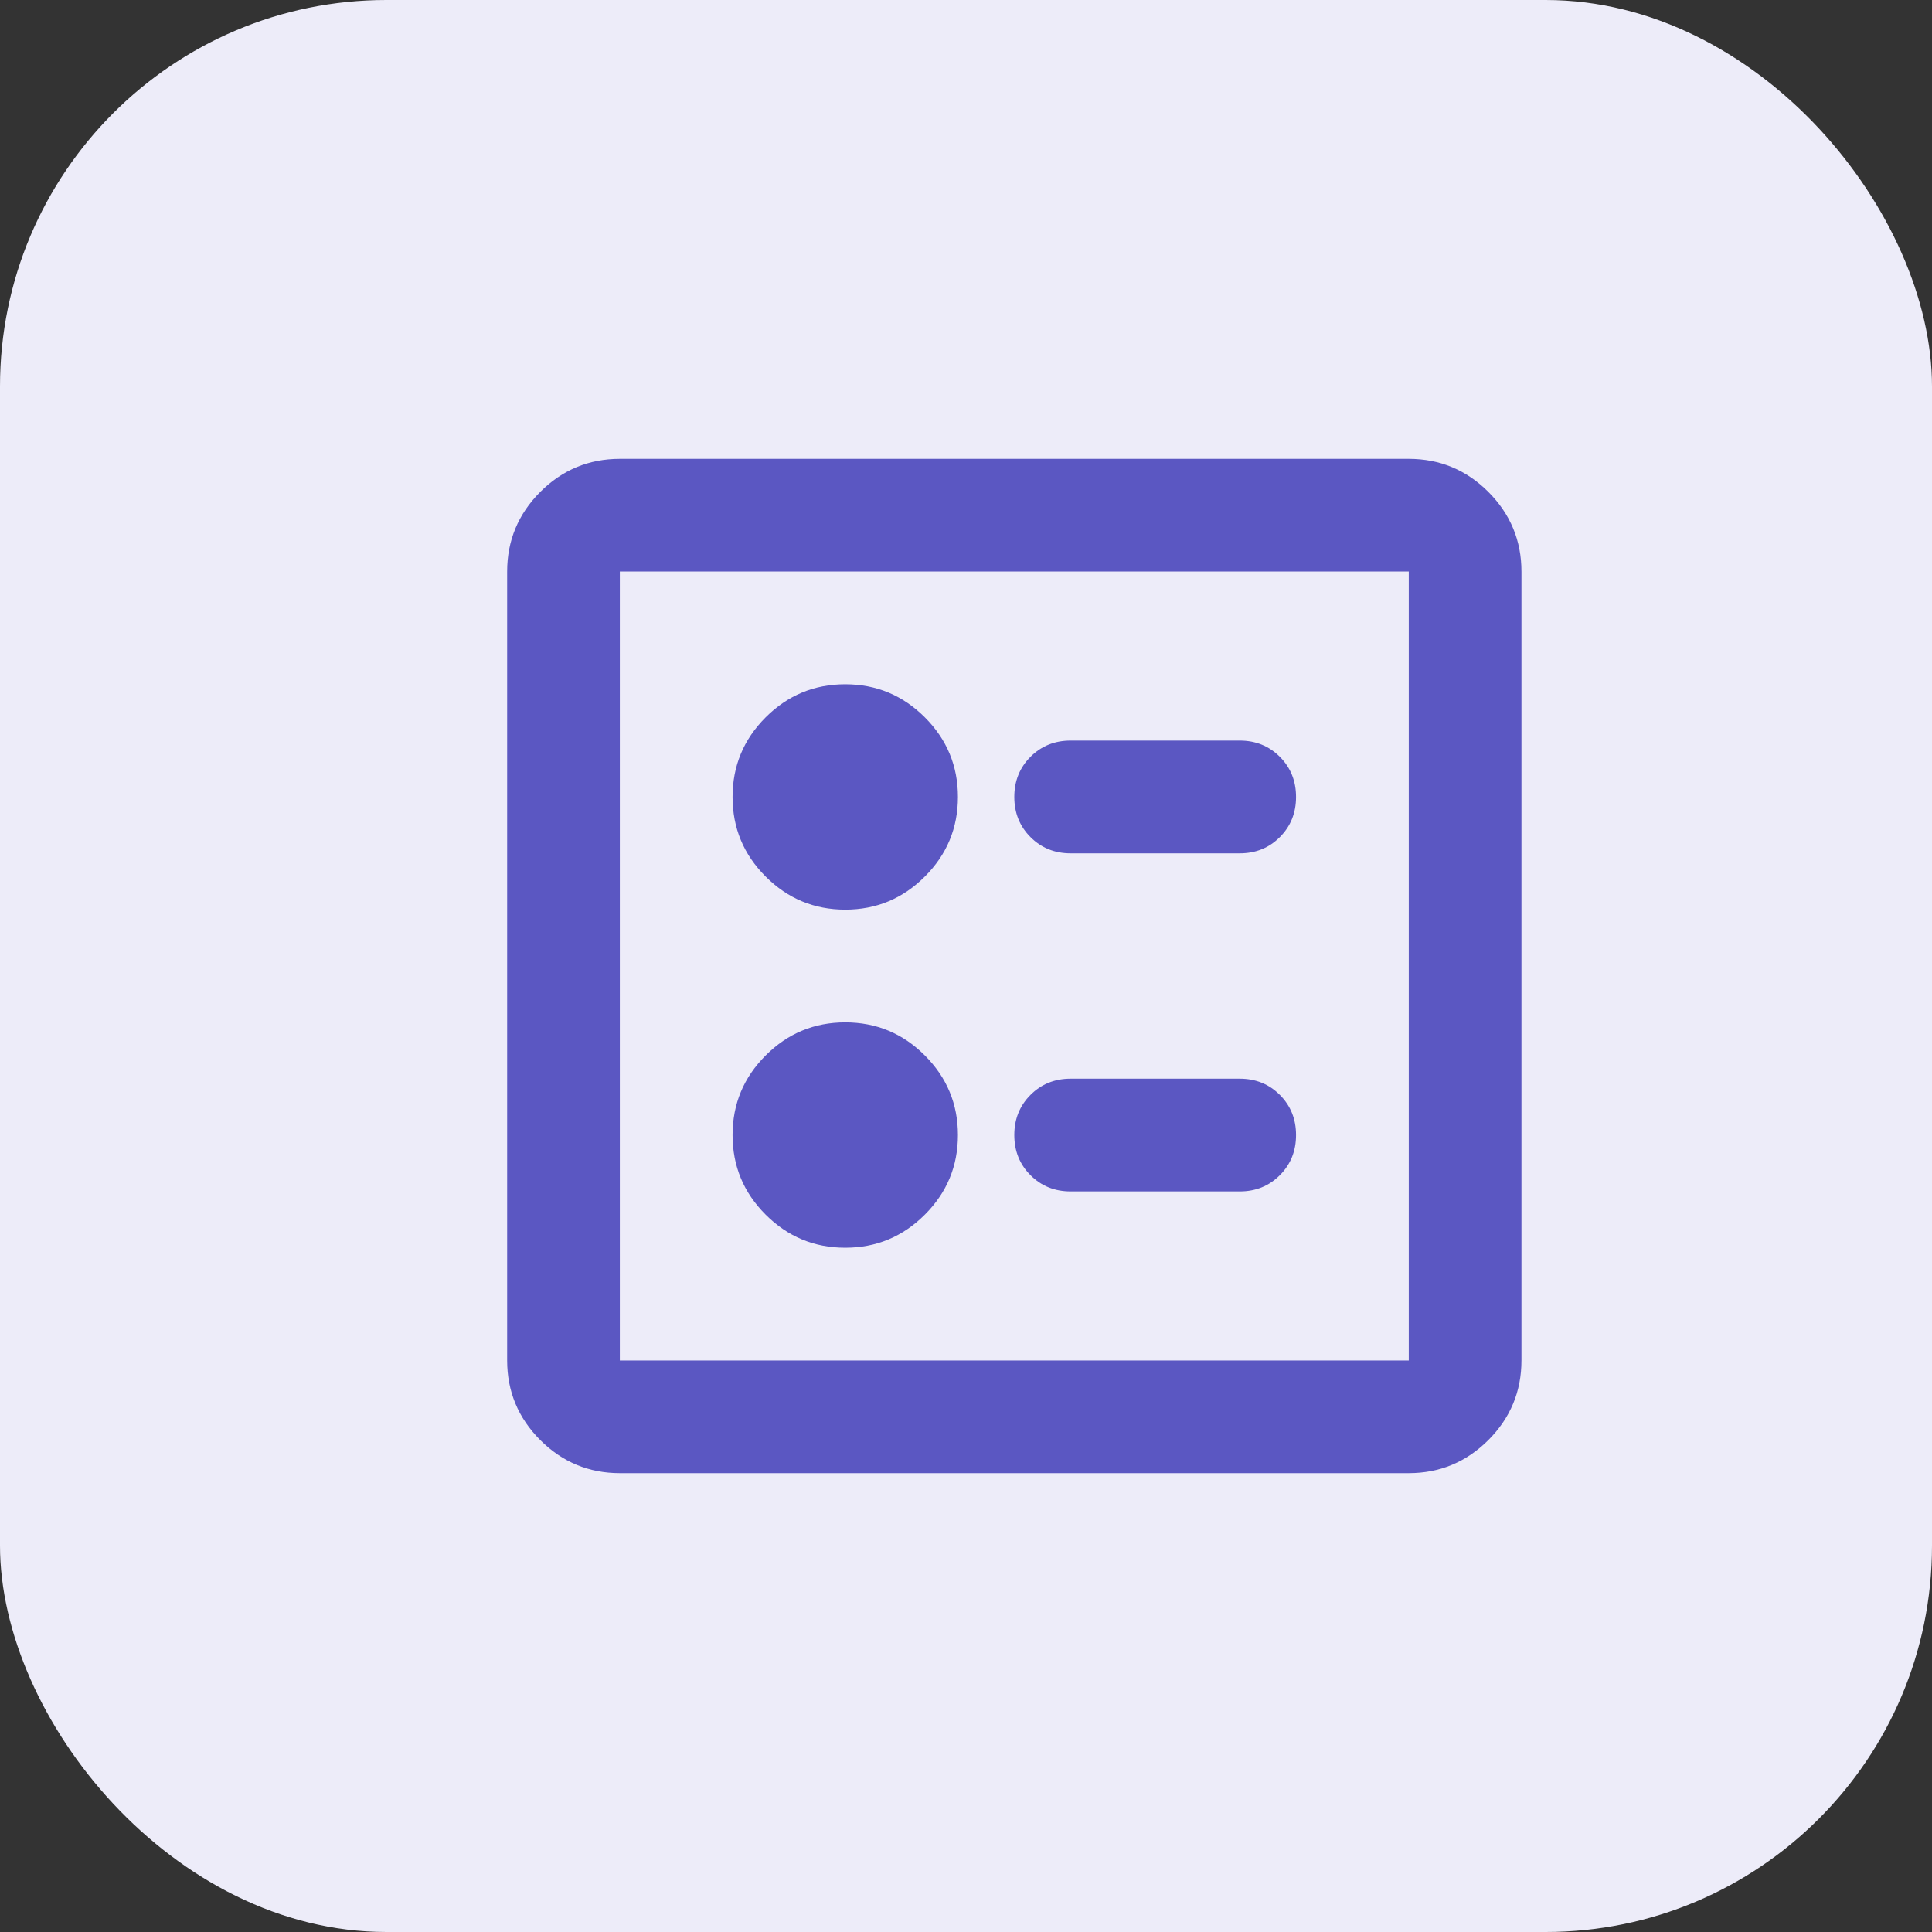 <svg width="40" height="40" viewBox="0 0 40 40" fill="none" xmlns="http://www.w3.org/2000/svg">
<rect x="0" y="0" width="40" height="40" fill="#333333" stroke="none"/>
<rect width="40" height="40" rx="8" fill="#EDECF9"/>
<mask id="mask0_16112_6416" style="mask-type:alpha" maskUnits="userSpaceOnUse" x="7" y="6" width="28" height="28">
<rect x="7" y="6" width="28" height="28" fill="#D9D9D9"/>
</mask>
<g mask="url(#mask0_16112_6416)">
<path d="M25.667 17.667C25.997 17.667 26.274 17.555 26.498 17.331C26.721 17.108 26.833 16.831 26.833 16.5C26.833 16.169 26.721 15.892 26.498 15.669C26.274 15.445 25.997 15.333 25.667 15.333H22.167C21.836 15.333 21.559 15.445 21.335 15.669C21.112 15.892 21 16.169 21 16.5C21 16.831 21.112 17.108 21.335 17.331C21.559 17.555 21.836 17.667 22.167 17.667H25.667ZM25.667 24.667C25.997 24.667 26.274 24.555 26.498 24.331C26.721 24.108 26.833 23.831 26.833 23.5C26.833 23.169 26.721 22.892 26.498 22.669C26.274 22.445 25.997 22.333 25.667 22.333H22.167C21.836 22.333 21.559 22.445 21.335 22.669C21.112 22.892 21 23.169 21 23.5C21 23.831 21.112 24.108 21.335 24.331C21.559 24.555 21.836 24.667 22.167 24.667H25.667ZM17.5 18.833C18.142 18.833 18.691 18.605 19.148 18.148C19.605 17.691 19.833 17.142 19.833 16.5C19.833 15.858 19.605 15.309 19.148 14.852C18.691 14.395 18.142 14.167 17.5 14.167C16.858 14.167 16.309 14.395 15.852 14.852C15.395 15.309 15.167 15.858 15.167 16.5C15.167 17.142 15.395 17.691 15.852 18.148C16.309 18.605 16.858 18.833 17.5 18.833ZM17.5 25.833C18.142 25.833 18.691 25.605 19.148 25.148C19.605 24.691 19.833 24.142 19.833 23.5C19.833 22.858 19.605 22.309 19.148 21.852C18.691 21.395 18.142 21.167 17.5 21.167C16.858 21.167 16.309 21.395 15.852 21.852C15.395 22.309 15.167 22.858 15.167 23.5C15.167 24.142 15.395 24.691 15.852 25.148C16.309 25.605 16.858 25.833 17.5 25.833ZM12.833 30.5C12.192 30.5 11.642 30.271 11.185 29.815C10.729 29.358 10.5 28.808 10.5 28.167V11.833C10.5 11.192 10.729 10.642 11.185 10.185C11.642 9.728 12.192 9.5 12.833 9.5H29.167C29.808 9.5 30.358 9.728 30.815 10.185C31.271 10.642 31.5 11.192 31.5 11.833V28.167C31.5 28.808 31.271 29.358 30.815 29.815C30.358 30.271 29.808 30.5 29.167 30.5H12.833ZM12.833 28.167H29.167V11.833H12.833V28.167Z" fill="#5B57C2"/>
</g>
</svg>
